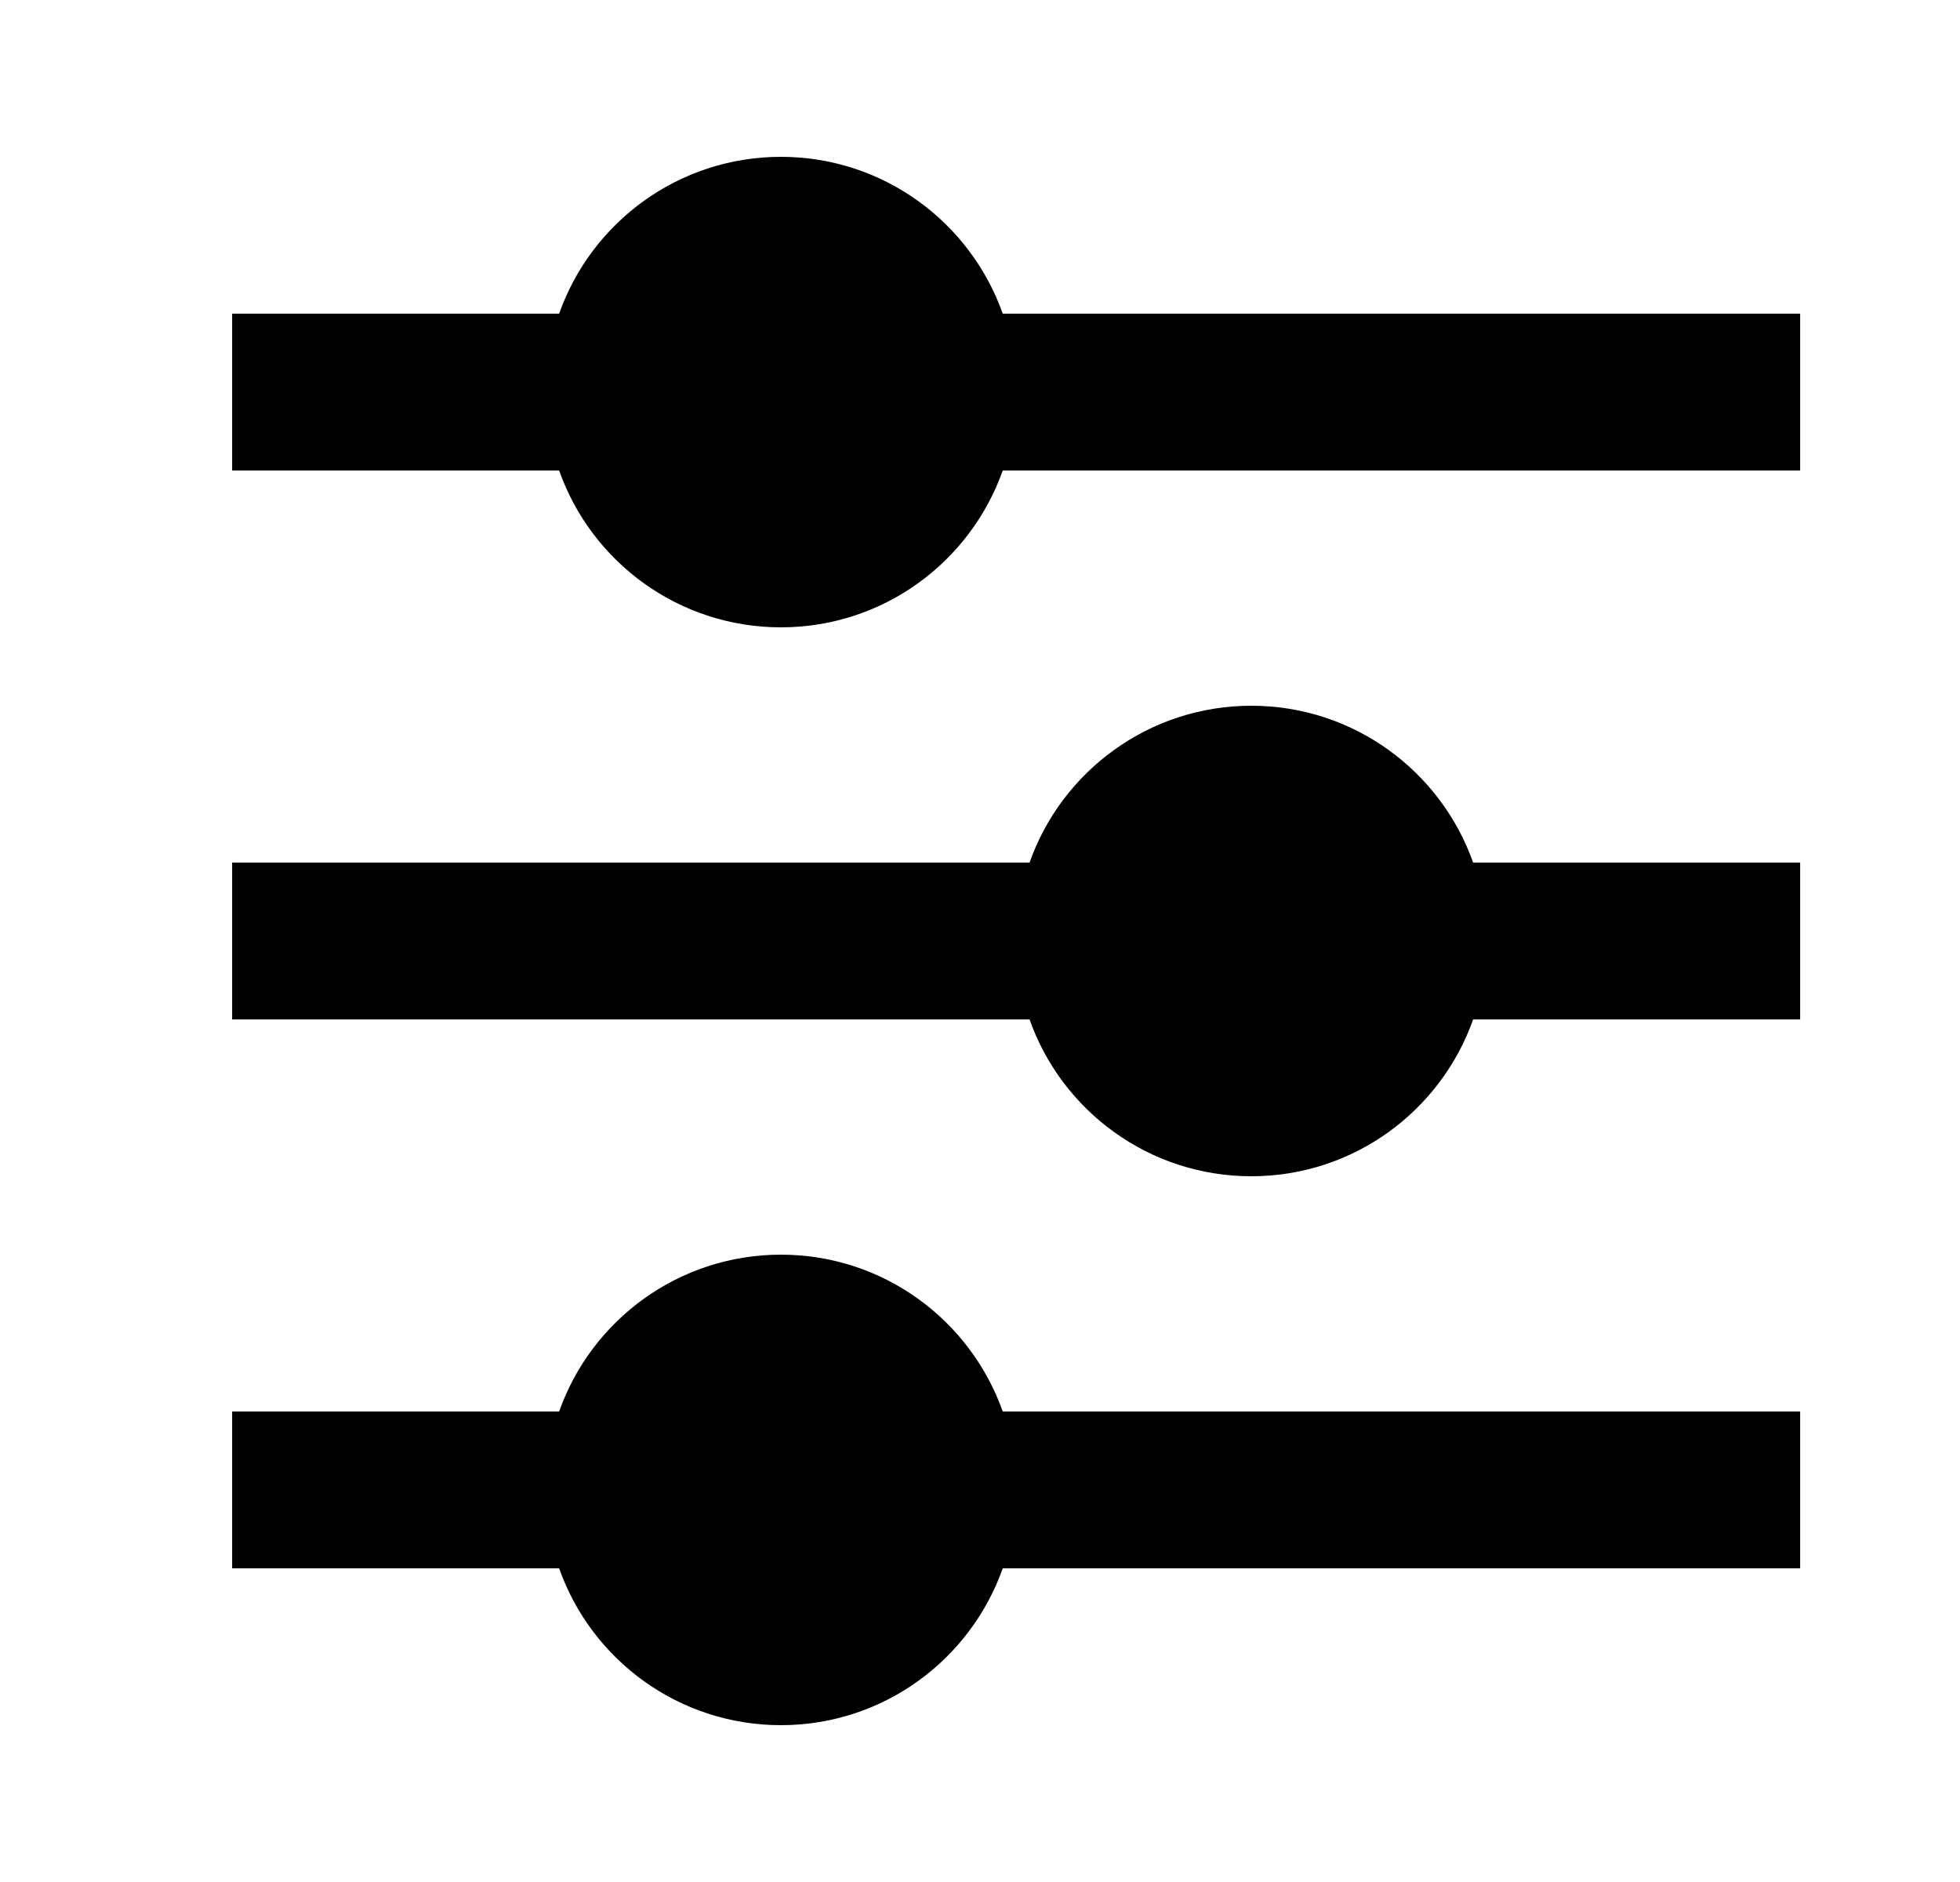 <svg xmlns="http://www.w3.org/2000/svg" width="25" height="24" viewBox="0 0 25 24" fill="none"><g clip-path="url(#clip0_123_2455)"><path d="M7.132 18C7.543 16.835 8.655 16 9.961 16C11.267 16 12.378 16.835 12.79 18H22.961V20H12.79C12.378 21.165 11.267 22 9.961 22C8.655 22 7.543 21.165 7.132 20H2.961V18H7.132ZM13.132 11C13.543 9.835 14.655 9 15.961 9C17.267 9 18.378 9.835 18.79 11H22.961V13H18.79C18.378 14.165 17.267 15 15.961 15C14.655 15 13.543 14.165 13.132 13H2.961V11H13.132ZM7.132 4C7.543 2.835 8.655 2 9.961 2C11.267 2 12.378 2.835 12.79 4H22.961V6H12.79C12.378 7.165 11.267 8 9.961 8C8.655 8 7.543 7.165 7.132 6H2.961V4H7.132Z" fill="black"></path></g><defs><clipPath id="clip0_123_2455"><rect width="24" height="24" fill="white" transform="translate(0.961)"></rect></clipPath></defs></svg>